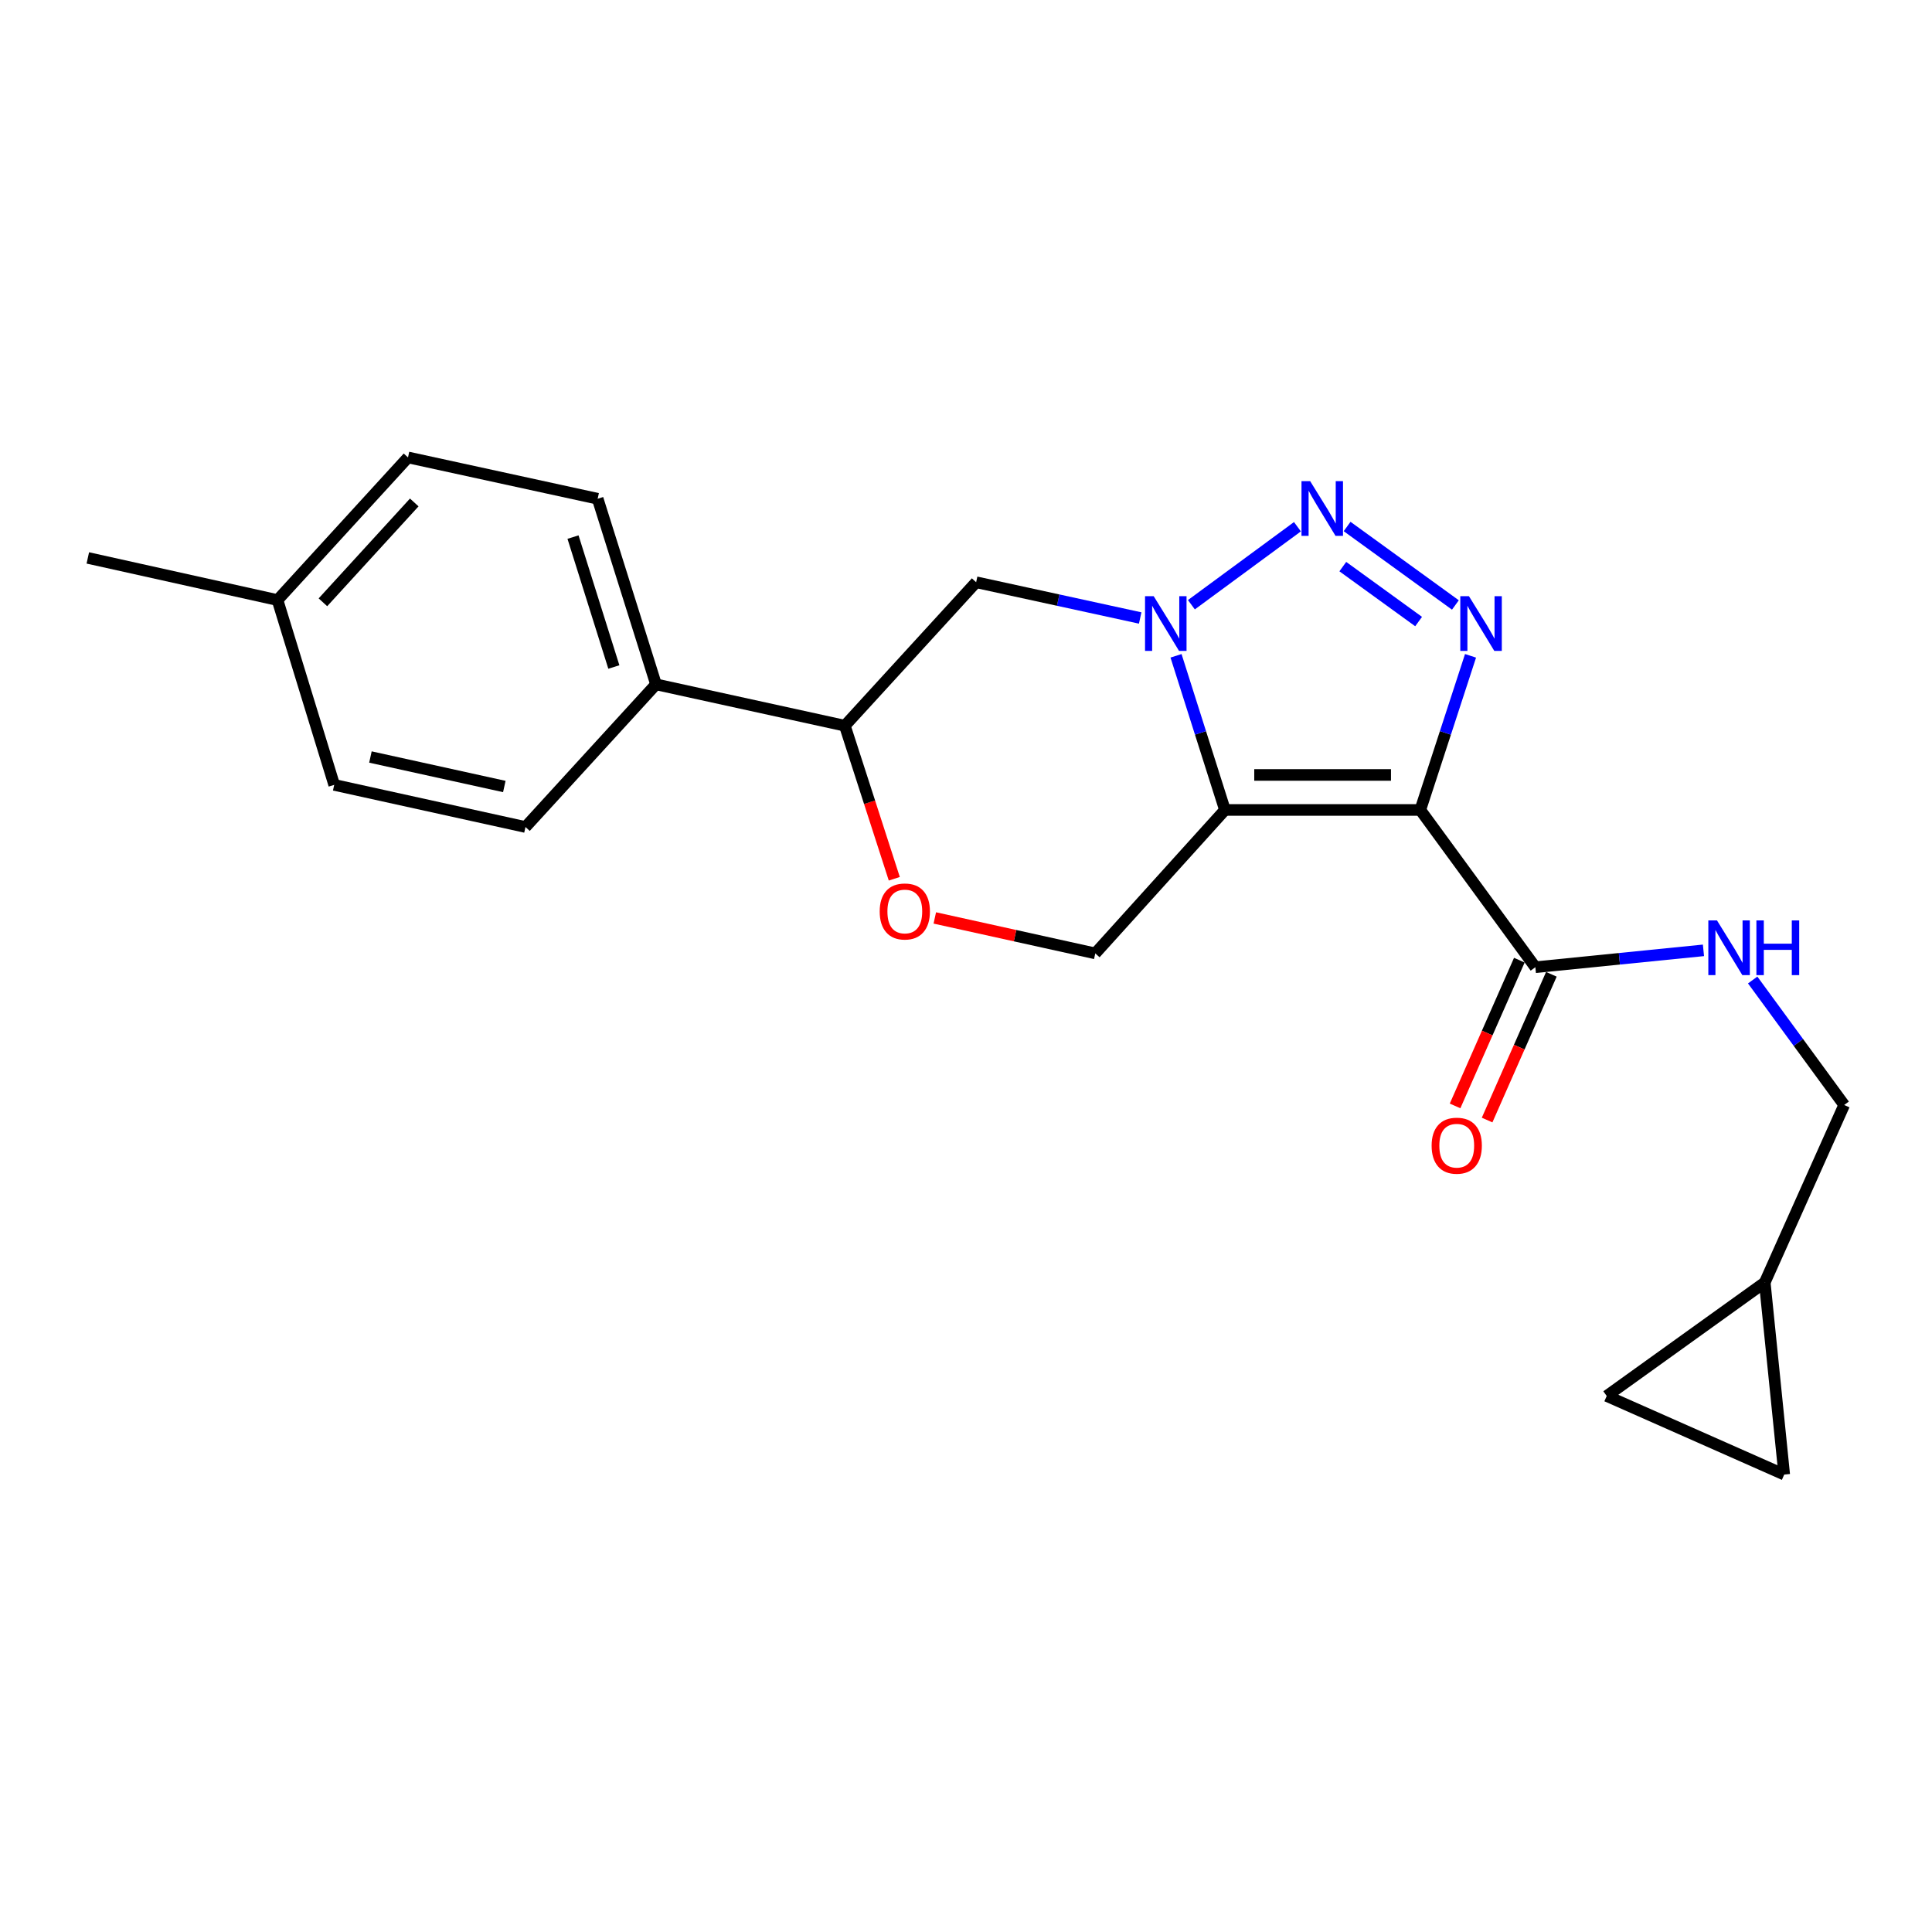 <?xml version='1.0' encoding='iso-8859-1'?>
<svg version='1.1' baseProfile='full'
              xmlns='http://www.w3.org/2000/svg'
                      xmlns:rdkit='http://www.rdkit.org/xml'
                      xmlns:xlink='http://www.w3.org/1999/xlink'
                  xml:space='preserve'
width='1000px' height='1000px' viewBox='0 0 1000 1000'>
<!-- END OF HEADER -->
<rect style='opacity:1.0;fill:#FFFFFF;stroke:none' width='1000' height='1000' x='0' y='0'> </rect>
<path class='bond-0' d='M 735.14,419.231 L 634.035,419.231' style='fill:none;fill-rule:evenodd;stroke:#000000;stroke-width:6px;stroke-linecap:butt;stroke-linejoin:miter;stroke-opacity:1' />
<path class='bond-0' d='M 719.974,401.11 L 649.201,401.11' style='fill:none;fill-rule:evenodd;stroke:#000000;stroke-width:6px;stroke-linecap:butt;stroke-linejoin:miter;stroke-opacity:1' />
<path class='bond-2' d='M 735.14,419.231 L 748.144,379.342' style='fill:none;fill-rule:evenodd;stroke:#000000;stroke-width:6px;stroke-linecap:butt;stroke-linejoin:miter;stroke-opacity:1' />
<path class='bond-2' d='M 748.144,379.342 L 761.147,339.453' style='fill:none;fill-rule:evenodd;stroke:#0000FF;stroke-width:6px;stroke-linecap:butt;stroke-linejoin:miter;stroke-opacity:1' />
<path class='bond-4' d='M 735.14,419.231 L 794.698,500.634' style='fill:none;fill-rule:evenodd;stroke:#000000;stroke-width:6px;stroke-linecap:butt;stroke-linejoin:miter;stroke-opacity:1' />
<path class='bond-1' d='M 634.035,419.231 L 621.372,379.339' style='fill:none;fill-rule:evenodd;stroke:#000000;stroke-width:6px;stroke-linecap:butt;stroke-linejoin:miter;stroke-opacity:1' />
<path class='bond-1' d='M 621.372,379.339 L 608.709,339.447' style='fill:none;fill-rule:evenodd;stroke:#0000FF;stroke-width:6px;stroke-linecap:butt;stroke-linejoin:miter;stroke-opacity:1' />
<path class='bond-6' d='M 634.035,419.231 L 566.917,493.476' style='fill:none;fill-rule:evenodd;stroke:#000000;stroke-width:6px;stroke-linecap:butt;stroke-linejoin:miter;stroke-opacity:1' />
<path class='bond-5' d='M 590.159,319.868 L 547.702,310.616' style='fill:none;fill-rule:evenodd;stroke:#0000FF;stroke-width:6px;stroke-linecap:butt;stroke-linejoin:miter;stroke-opacity:1' />
<path class='bond-5' d='M 547.702,310.616 L 505.245,301.364' style='fill:none;fill-rule:evenodd;stroke:#000000;stroke-width:6px;stroke-linecap:butt;stroke-linejoin:miter;stroke-opacity:1' />
<path class='bond-22' d='M 616.664,313.008 L 671.549,272.635' style='fill:none;fill-rule:evenodd;stroke:#0000FF;stroke-width:6px;stroke-linecap:butt;stroke-linejoin:miter;stroke-opacity:1' />
<path class='bond-3' d='M 753.312,313.134 L 697.259,272.514' style='fill:none;fill-rule:evenodd;stroke:#0000FF;stroke-width:6px;stroke-linecap:butt;stroke-linejoin:miter;stroke-opacity:1' />
<path class='bond-3' d='M 734.271,321.714 L 695.034,293.28' style='fill:none;fill-rule:evenodd;stroke:#0000FF;stroke-width:6px;stroke-linecap:butt;stroke-linejoin:miter;stroke-opacity:1' />
<path class='bond-9' d='M 794.698,500.634 L 838.203,496.266' style='fill:none;fill-rule:evenodd;stroke:#000000;stroke-width:6px;stroke-linecap:butt;stroke-linejoin:miter;stroke-opacity:1' />
<path class='bond-9' d='M 838.203,496.266 L 881.708,491.898' style='fill:none;fill-rule:evenodd;stroke:#0000FF;stroke-width:6px;stroke-linecap:butt;stroke-linejoin:miter;stroke-opacity:1' />
<path class='bond-14' d='M 786.408,496.979 L 769.775,534.701' style='fill:none;fill-rule:evenodd;stroke:#000000;stroke-width:6px;stroke-linecap:butt;stroke-linejoin:miter;stroke-opacity:1' />
<path class='bond-14' d='M 769.775,534.701 L 753.142,572.424' style='fill:none;fill-rule:evenodd;stroke:#FF0000;stroke-width:6px;stroke-linecap:butt;stroke-linejoin:miter;stroke-opacity:1' />
<path class='bond-14' d='M 802.988,504.29 L 786.355,542.012' style='fill:none;fill-rule:evenodd;stroke:#000000;stroke-width:6px;stroke-linecap:butt;stroke-linejoin:miter;stroke-opacity:1' />
<path class='bond-14' d='M 786.355,542.012 L 769.723,579.735' style='fill:none;fill-rule:evenodd;stroke:#FF0000;stroke-width:6px;stroke-linecap:butt;stroke-linejoin:miter;stroke-opacity:1' />
<path class='bond-23' d='M 505.245,301.364 L 437.291,375.629' style='fill:none;fill-rule:evenodd;stroke:#000000;stroke-width:6px;stroke-linecap:butt;stroke-linejoin:miter;stroke-opacity:1' />
<path class='bond-7' d='M 566.917,493.476 L 525.385,484.299' style='fill:none;fill-rule:evenodd;stroke:#000000;stroke-width:6px;stroke-linecap:butt;stroke-linejoin:miter;stroke-opacity:1' />
<path class='bond-7' d='M 525.385,484.299 L 483.853,475.121' style='fill:none;fill-rule:evenodd;stroke:#FF0000;stroke-width:6px;stroke-linecap:butt;stroke-linejoin:miter;stroke-opacity:1' />
<path class='bond-8' d='M 462.886,454.847 L 450.089,415.238' style='fill:none;fill-rule:evenodd;stroke:#FF0000;stroke-width:6px;stroke-linecap:butt;stroke-linejoin:miter;stroke-opacity:1' />
<path class='bond-8' d='M 450.089,415.238 L 437.291,375.629' style='fill:none;fill-rule:evenodd;stroke:#000000;stroke-width:6px;stroke-linecap:butt;stroke-linejoin:miter;stroke-opacity:1' />
<path class='bond-13' d='M 437.291,375.629 L 339.549,354.216' style='fill:none;fill-rule:evenodd;stroke:#000000;stroke-width:6px;stroke-linecap:butt;stroke-linejoin:miter;stroke-opacity:1' />
<path class='bond-17' d='M 907.181,507.248 L 930.863,539.594' style='fill:none;fill-rule:evenodd;stroke:#0000FF;stroke-width:6px;stroke-linecap:butt;stroke-linejoin:miter;stroke-opacity:1' />
<path class='bond-17' d='M 930.863,539.594 L 954.545,571.94' style='fill:none;fill-rule:evenodd;stroke:#000000;stroke-width:6px;stroke-linecap:butt;stroke-linejoin:miter;stroke-opacity:1' />
<path class='bond-10' d='M 913.431,663.824 L 954.545,571.94' style='fill:none;fill-rule:evenodd;stroke:#000000;stroke-width:6px;stroke-linecap:butt;stroke-linejoin:miter;stroke-opacity:1' />
<path class='bond-11' d='M 913.431,663.824 L 831.635,722.556' style='fill:none;fill-rule:evenodd;stroke:#000000;stroke-width:6px;stroke-linecap:butt;stroke-linejoin:miter;stroke-opacity:1' />
<path class='bond-12' d='M 913.431,663.824 L 923.508,763.238' style='fill:none;fill-rule:evenodd;stroke:#000000;stroke-width:6px;stroke-linecap:butt;stroke-linejoin:miter;stroke-opacity:1' />
<path class='bond-24' d='M 831.635,722.556 L 923.508,763.238' style='fill:none;fill-rule:evenodd;stroke:#000000;stroke-width:6px;stroke-linecap:butt;stroke-linejoin:miter;stroke-opacity:1' />
<path class='bond-15' d='M 339.549,354.216 L 309.347,258.155' style='fill:none;fill-rule:evenodd;stroke:#000000;stroke-width:6px;stroke-linecap:butt;stroke-linejoin:miter;stroke-opacity:1' />
<path class='bond-15' d='M 317.731,345.242 L 296.59,277.999' style='fill:none;fill-rule:evenodd;stroke:#000000;stroke-width:6px;stroke-linecap:butt;stroke-linejoin:miter;stroke-opacity:1' />
<path class='bond-16' d='M 339.549,354.216 L 271.987,428.06' style='fill:none;fill-rule:evenodd;stroke:#000000;stroke-width:6px;stroke-linecap:butt;stroke-linejoin:miter;stroke-opacity:1' />
<path class='bond-18' d='M 309.347,258.155 L 211.181,236.762' style='fill:none;fill-rule:evenodd;stroke:#000000;stroke-width:6px;stroke-linecap:butt;stroke-linejoin:miter;stroke-opacity:1' />
<path class='bond-19' d='M 271.987,428.06 L 172.986,406.254' style='fill:none;fill-rule:evenodd;stroke:#000000;stroke-width:6px;stroke-linecap:butt;stroke-linejoin:miter;stroke-opacity:1' />
<path class='bond-19' d='M 261.035,407.092 L 191.734,391.828' style='fill:none;fill-rule:evenodd;stroke:#000000;stroke-width:6px;stroke-linecap:butt;stroke-linejoin:miter;stroke-opacity:1' />
<path class='bond-25' d='M 211.181,236.762 L 143.64,310.595' style='fill:none;fill-rule:evenodd;stroke:#000000;stroke-width:6px;stroke-linecap:butt;stroke-linejoin:miter;stroke-opacity:1' />
<path class='bond-25' d='M 214.421,260.068 L 167.142,311.751' style='fill:none;fill-rule:evenodd;stroke:#000000;stroke-width:6px;stroke-linecap:butt;stroke-linejoin:miter;stroke-opacity:1' />
<path class='bond-20' d='M 172.986,406.254 L 143.64,310.595' style='fill:none;fill-rule:evenodd;stroke:#000000;stroke-width:6px;stroke-linecap:butt;stroke-linejoin:miter;stroke-opacity:1' />
<path class='bond-21' d='M 143.64,310.595 L 45.455,288.779' style='fill:none;fill-rule:evenodd;stroke:#000000;stroke-width:6px;stroke-linecap:butt;stroke-linejoin:miter;stroke-opacity:1' />
<path  class='atom-2' d='M 597.151 308.596
L 606.431 323.596
Q 607.351 325.076, 608.831 327.756
Q 610.311 330.436, 610.391 330.596
L 610.391 308.596
L 614.151 308.596
L 614.151 336.916
L 610.271 336.916
L 600.311 320.516
Q 599.151 318.596, 597.911 316.396
Q 596.711 314.196, 596.351 313.516
L 596.351 336.916
L 592.671 336.916
L 592.671 308.596
L 597.151 308.596
' fill='#0000FF'/>
<path  class='atom-3' d='M 760.33 308.596
L 769.61 323.596
Q 770.53 325.076, 772.01 327.756
Q 773.49 330.436, 773.57 330.596
L 773.57 308.596
L 777.33 308.596
L 777.33 336.916
L 773.45 336.916
L 763.49 320.516
Q 762.33 318.596, 761.09 316.396
Q 759.89 314.196, 759.53 313.516
L 759.53 336.916
L 755.85 336.916
L 755.85 308.596
L 760.33 308.596
' fill='#0000FF'/>
<path  class='atom-4' d='M 678.131 249.029
L 687.411 264.029
Q 688.331 265.509, 689.811 268.189
Q 691.291 270.869, 691.371 271.029
L 691.371 249.029
L 695.131 249.029
L 695.131 277.349
L 691.251 277.349
L 681.291 260.949
Q 680.131 259.029, 678.891 256.829
Q 677.691 254.629, 677.331 253.949
L 677.331 277.349
L 673.651 277.349
L 673.651 249.029
L 678.131 249.029
' fill='#0000FF'/>
<path  class='atom-8' d='M 455.328 471.771
Q 455.328 464.971, 458.688 461.171
Q 462.048 457.371, 468.328 457.371
Q 474.608 457.371, 477.968 461.171
Q 481.328 464.971, 481.328 471.771
Q 481.328 478.651, 477.928 482.571
Q 474.528 486.451, 468.328 486.451
Q 462.088 486.451, 458.688 482.571
Q 455.328 478.691, 455.328 471.771
M 468.328 483.251
Q 472.648 483.251, 474.968 480.371
Q 477.328 477.451, 477.328 471.771
Q 477.328 466.211, 474.968 463.411
Q 472.648 460.571, 468.328 460.571
Q 464.008 460.571, 461.648 463.371
Q 459.328 466.171, 459.328 471.771
Q 459.328 477.491, 461.648 480.371
Q 464.008 483.251, 468.328 483.251
' fill='#FF0000'/>
<path  class='atom-10' d='M 888.708 476.407
L 897.988 491.407
Q 898.908 492.887, 900.388 495.567
Q 901.868 498.247, 901.948 498.407
L 901.948 476.407
L 905.708 476.407
L 905.708 504.727
L 901.828 504.727
L 891.868 488.327
Q 890.708 486.407, 889.468 484.207
Q 888.268 482.007, 887.908 481.327
L 887.908 504.727
L 884.228 504.727
L 884.228 476.407
L 888.708 476.407
' fill='#0000FF'/>
<path  class='atom-10' d='M 909.108 476.407
L 912.948 476.407
L 912.948 488.447
L 927.428 488.447
L 927.428 476.407
L 931.268 476.407
L 931.268 504.727
L 927.428 504.727
L 927.428 491.647
L 912.948 491.647
L 912.948 504.727
L 909.108 504.727
L 909.108 476.407
' fill='#0000FF'/>
<path  class='atom-15' d='M 741.006 593.001
Q 741.006 586.201, 744.366 582.401
Q 747.726 578.601, 754.006 578.601
Q 760.286 578.601, 763.646 582.401
Q 767.006 586.201, 767.006 593.001
Q 767.006 599.881, 763.606 603.801
Q 760.206 607.681, 754.006 607.681
Q 747.766 607.681, 744.366 603.801
Q 741.006 599.921, 741.006 593.001
M 754.006 604.481
Q 758.326 604.481, 760.646 601.601
Q 763.006 598.681, 763.006 593.001
Q 763.006 587.441, 760.646 584.641
Q 758.326 581.801, 754.006 581.801
Q 749.686 581.801, 747.326 584.601
Q 745.006 587.401, 745.006 593.001
Q 745.006 598.721, 747.326 601.601
Q 749.686 604.481, 754.006 604.481
' fill='#FF0000'/>
</svg>
